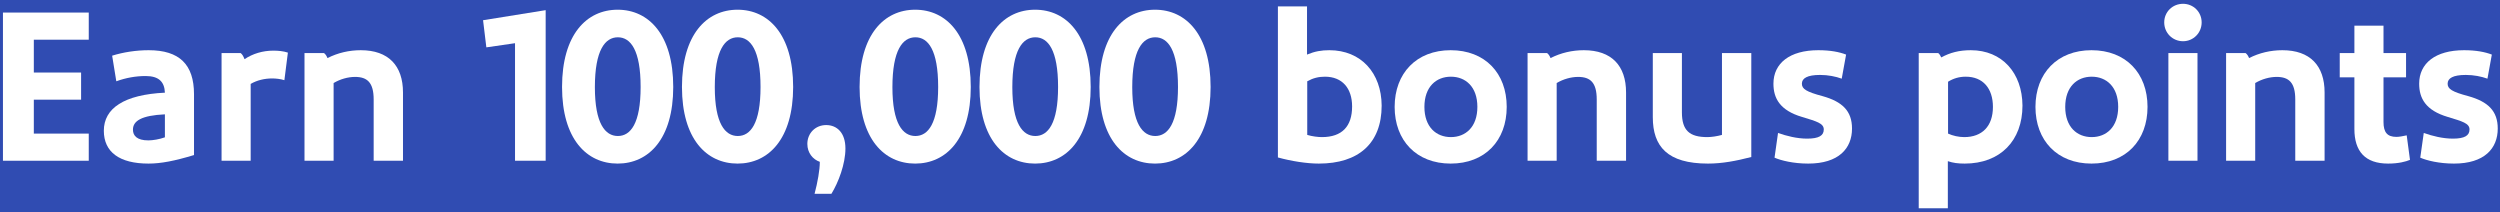 <svg width="731" height="62" viewBox="0 0 731 62" fill="none" xmlns="http://www.w3.org/2000/svg">
<rect width="731" height="62" fill="#304CB2"/>
<path d="M730.341 37.592C730.341 43.416 726.437 47.832 717.541 47.832C713.189 47.832 709.605 46.936 707.685 46.104L708.709 38.872C711.205 39.768 714.277 40.536 717.221 40.536C720.677 40.536 722.085 39.64 722.085 37.848C722.085 36.056 719.973 35.48 715.749 34.2C709.221 32.28 707.365 28.696 707.365 24.472C707.365 18.52 712.101 14.68 720.485 14.68C724.005 14.68 726.629 15.192 728.613 15.96L727.333 23C725.541 22.36 723.365 21.912 720.997 21.912C717.285 21.912 715.685 22.872 715.685 24.472C715.685 26.008 716.965 26.84 721.765 28.12C727.461 29.72 730.341 32.408 730.341 37.592Z" fill="white"/>
<path d="M703.721 39.576L704.681 46.744C703.465 47.256 701.353 47.832 698.281 47.832C691.561 47.832 688.425 44.248 688.425 37.72V22.616H684.137V15.512H688.425V7.512H696.937V15.512H703.529V22.616H696.937V35.672C696.937 38.68 698.025 40.024 700.713 40.024C701.481 40.024 702.569 39.832 703.721 39.576Z" fill="white"/>
<path d="M667.358 14.68C675.486 14.68 679.71 19.224 679.71 27.032V47H671.134V29.08C671.134 24.152 669.278 22.488 665.694 22.488C663.646 22.488 661.342 23.128 659.422 24.28V47H650.91V15.512H656.606C657.054 15.832 657.374 16.344 657.63 16.984C660.638 15.448 663.966 14.68 667.358 14.68Z" fill="white"/>
<path d="M638.323 12.056C635.251 12.056 632.819 9.624 632.819 6.552C632.819 3.48 635.251 1.112 638.323 1.112C641.331 1.112 643.763 3.48 643.763 6.552C643.763 9.624 641.331 12.056 638.323 12.056ZM634.035 15.512H642.547V47H634.035V15.512Z" fill="white"/>
<path d="M627.936 31.256C627.936 41.112 621.6 47.832 611.552 47.832C601.568 47.832 595.168 41.112 595.168 31.256C595.168 21.4 601.568 14.68 611.552 14.68C621.6 14.68 627.936 21.4 627.936 31.256ZM619.36 31.256C619.36 25.368 615.904 22.424 611.616 22.424C607.328 22.424 603.872 25.368 603.872 31.256C603.872 37.144 607.328 40.088 611.616 40.088C615.904 40.088 619.36 37.144 619.36 31.256Z" fill="white"/>
<path d="M576.267 14.68C585.419 14.68 591.307 21.336 591.371 30.872C591.371 41.112 584.907 47.832 574.475 47.832C572.491 47.832 571.083 47.64 569.547 47.128V60.888H561.035V15.512H566.731C567.115 15.832 567.371 16.216 567.627 16.792C570.187 15.384 572.875 14.68 576.267 14.68ZM574.795 22.424C572.939 22.424 571.275 22.872 569.611 23.896V39.064C571.019 39.704 572.747 40.088 574.347 40.088C579.531 40.088 582.731 36.952 582.731 31.256C582.731 25.816 579.787 22.424 574.795 22.424Z" fill="white"/>
<path d="M541.529 37.592C541.529 43.416 537.625 47.832 528.729 47.832C524.377 47.832 520.792 46.936 518.872 46.104L519.896 38.872C522.392 39.768 525.465 40.536 528.409 40.536C531.865 40.536 533.273 39.64 533.273 37.848C533.273 36.056 531.161 35.48 526.937 34.2C520.409 32.28 518.552 28.696 518.552 24.472C518.552 18.52 523.288 14.68 531.672 14.68C535.192 14.68 537.816 15.192 539.8 15.96L538.521 23C536.729 22.36 534.553 21.912 532.185 21.912C528.473 21.912 526.872 22.872 526.872 24.472C526.872 26.008 528.153 26.84 532.953 28.12C538.649 29.72 541.529 32.408 541.529 37.592Z" fill="white"/>
<path d="M512.079 15.512V45.912C507.599 47.064 503.567 47.832 499.407 47.832C487.567 47.832 483.279 42.84 483.279 34.264V15.512H491.791V32.856C491.791 38.168 494.031 40.088 499.215 40.088C500.495 40.088 502.095 39.832 503.503 39.448V15.512H512.079Z" fill="white"/>
<path d="M463.108 14.68C471.236 14.68 475.46 19.224 475.46 27.032V47H466.884V29.08C466.884 24.152 465.028 22.488 461.444 22.488C459.396 22.488 457.092 23.128 455.172 24.28V47H446.66V15.512H452.356C452.804 15.832 453.124 16.344 453.38 16.984C456.388 15.448 459.716 14.68 463.108 14.68Z" fill="white"/>
<path d="M440.562 31.256C440.562 41.112 434.225 47.832 424.177 47.832C414.193 47.832 407.794 41.112 407.794 31.256C407.794 21.4 414.193 14.68 424.177 14.68C434.225 14.68 440.562 21.4 440.562 31.256ZM431.985 31.256C431.985 25.368 428.53 22.424 424.242 22.424C419.954 22.424 416.497 25.368 416.497 31.256C416.497 37.144 419.954 40.088 424.242 40.088C428.53 40.088 431.985 37.144 431.985 31.256Z" fill="white"/>
<path d="M382.172 1.88V15.96C384.476 15 386.396 14.68 388.7 14.68C397.98 14.68 403.932 21.336 403.996 30.872C403.996 41.944 397.212 47.832 385.628 47.832C382.108 47.832 377.628 47.128 373.66 46.04V1.88H382.172ZM387.42 22.424C385.564 22.424 383.964 22.808 382.236 23.768V39.448C383.708 39.896 385.436 40.088 386.524 40.088C392.412 40.088 395.356 36.952 395.356 31.128C395.356 25.816 392.476 22.424 387.42 22.424Z" fill="white"/>
<path d="M353.98 25.432C353.98 40.6 346.812 47.832 337.724 47.832C328.636 47.832 321.468 40.6 321.468 25.432C321.468 10.136 328.636 2.84 337.724 2.84C346.812 2.84 353.98 10.136 353.98 25.432ZM344.444 25.432C344.444 14.616 341.5 10.904 337.788 10.904C334.076 10.904 331.068 14.616 331.068 25.496C331.068 36.12 334.076 39.768 337.788 39.768C341.5 39.768 344.444 36.12 344.444 25.432Z" fill="white"/>
<path d="M318.917 25.432C318.917 40.6 311.749 47.832 302.661 47.832C293.573 47.832 286.405 40.6 286.405 25.432C286.405 10.136 293.573 2.84 302.661 2.84C311.749 2.84 318.917 10.136 318.917 25.432ZM309.381 25.432C309.381 14.616 306.437 10.904 302.725 10.904C299.013 10.904 296.005 14.616 296.005 25.496C296.005 36.12 299.013 39.768 302.725 39.768C306.437 39.768 309.381 36.12 309.381 25.432Z" fill="white"/>
<path d="M283.855 25.432C283.855 40.6 276.687 47.832 267.599 47.832C258.511 47.832 251.343 40.6 251.343 25.432C251.343 10.136 258.511 2.84 267.599 2.84C276.687 2.84 283.855 10.136 283.855 25.432ZM274.319 25.432C274.319 14.616 271.375 10.904 267.663 10.904C263.951 10.904 260.943 14.616 260.943 25.496C260.943 36.12 263.951 39.768 267.663 39.768C271.375 39.768 274.319 36.12 274.319 25.432Z" fill="white"/>
<path d="M239.716 47.32C237.668 46.616 236.068 44.696 236.068 42.072C236.068 39 238.372 36.568 241.572 36.568C244.772 36.568 247.203 38.872 247.203 43.416C247.203 47.96 245.156 53.336 243.108 56.664H238.18C239.076 53.272 239.716 49.688 239.716 47.32Z" fill="white"/>
<path d="M231.917 25.432C231.917 40.6 224.749 47.832 215.661 47.832C206.573 47.832 199.405 40.6 199.405 25.432C199.405 10.136 206.573 2.84 215.661 2.84C224.749 2.84 231.917 10.136 231.917 25.432ZM222.381 25.432C222.381 14.616 219.437 10.904 215.725 10.904C212.013 10.904 209.005 14.616 209.005 25.496C209.005 36.12 212.013 39.768 215.725 39.768C219.437 39.768 222.381 36.12 222.381 25.432Z" fill="white"/>
<path d="M196.855 25.432C196.855 40.6 189.687 47.832 180.599 47.832C171.511 47.832 164.343 40.6 164.343 25.432C164.343 10.136 171.511 2.84 180.599 2.84C189.687 2.84 196.855 10.136 196.855 25.432ZM187.319 25.432C187.319 14.616 184.375 10.904 180.663 10.904C176.951 10.904 173.943 14.616 173.943 25.496C173.943 36.12 176.951 39.768 180.663 39.768C184.375 39.768 187.319 36.12 187.319 25.432Z" fill="white"/>
<path d="M150.592 47V12.632L142.208 13.848L141.248 5.912L159.552 2.968V47H150.592Z" fill="white"/>
<path d="M105.483 14.68C113.611 14.68 117.835 19.224 117.835 27.032V47H109.259V29.08C109.259 24.152 107.403 22.488 103.819 22.488C101.771 22.488 99.467 23.128 97.547 24.28V47H89.035V15.512H94.731C95.179 15.832 95.499 16.344 95.755 16.984C98.763 15.448 102.091 14.68 105.483 14.68Z" fill="white"/>
<path d="M79.889 14.808C81.361 14.808 82.833 14.936 84.177 15.384L83.153 23.448C82.001 23.064 80.593 22.936 79.569 22.936C77.393 22.936 75.153 23.448 73.297 24.536V47H64.785V15.512H70.353C70.801 15.832 71.121 16.344 71.505 17.304C73.873 15.704 76.817 14.808 79.889 14.808Z" fill="white"/>
<path d="M43.48 14.68C52.441 14.68 56.728 18.84 56.728 27.544V45.336C51.032 47.064 47.065 47.832 43.416 47.832C34.904 47.832 30.36 44.44 30.36 38.232C30.36 31.64 36.312 27.672 48.217 27.096C48.089 23.96 46.489 22.232 42.584 22.232C39.705 22.232 36.825 22.744 34.008 23.768L32.792 16.28C36.056 15.256 39.833 14.68 43.48 14.68ZM43.352 41.048C44.697 41.048 46.617 40.728 48.217 40.152V33.432C41.368 33.752 38.873 35.352 38.873 37.912C38.873 39.704 40.089 41.048 43.352 41.048Z" fill="white"/>
<path d="M0.864 47V3.672H25.952V11.608H9.888V21.208H23.712V29.144H9.888V39.064H25.952V47H0.864Z" fill="white"/>
</svg>
